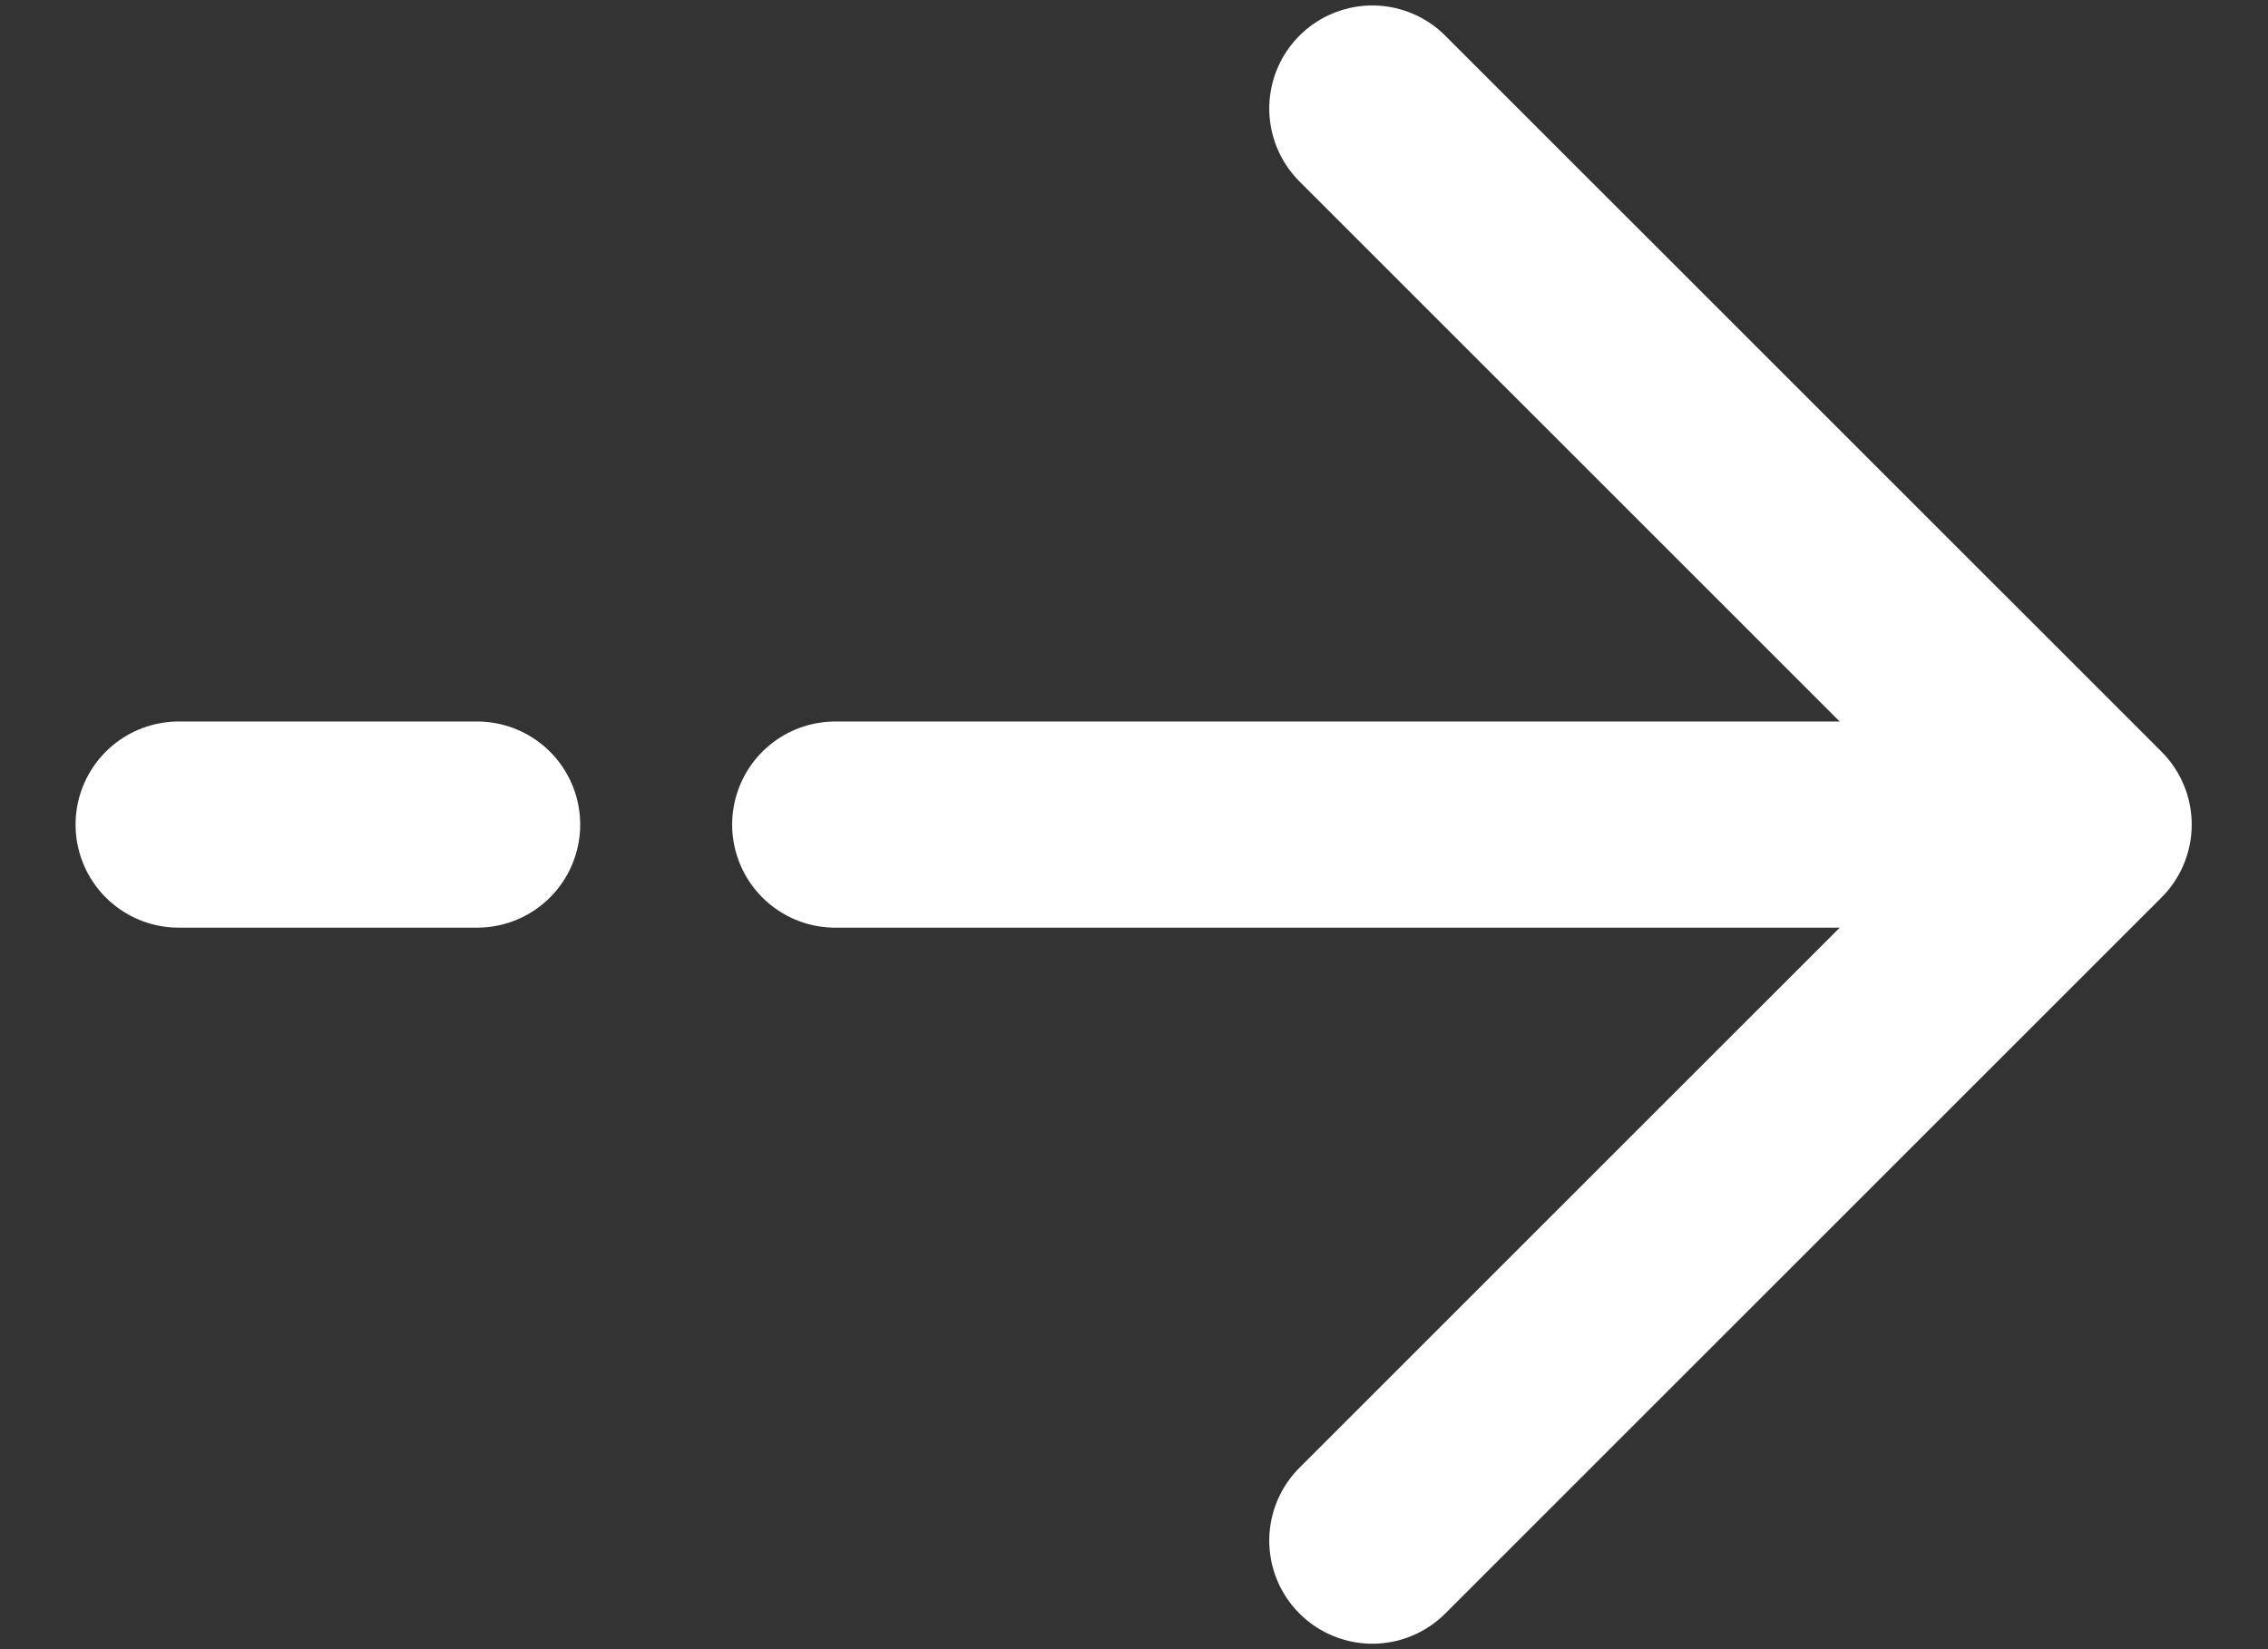 <svg width="22" height="16" viewBox="0 0 22 16" fill="none" xmlns="http://www.w3.org/2000/svg">
<rect x="0" y="0" width="22" height="16" fill="#333333" stroke="none"/>
<path d="M20.26 8L13.312 1.053L20.26 8ZM20.26 8L13.312 14.947L20.26 8ZM20.26 8H8.102H20.26ZM1.733 8H4.628H1.733Z" fill="#317470"/>
<path d="M20.26 8L13.312 1.053M20.26 8L13.312 14.947M20.26 8H8.102M1.733 8H4.628" stroke="white" stroke-width="2" stroke-linecap="round" stroke-linejoin="round"/>
</svg>
